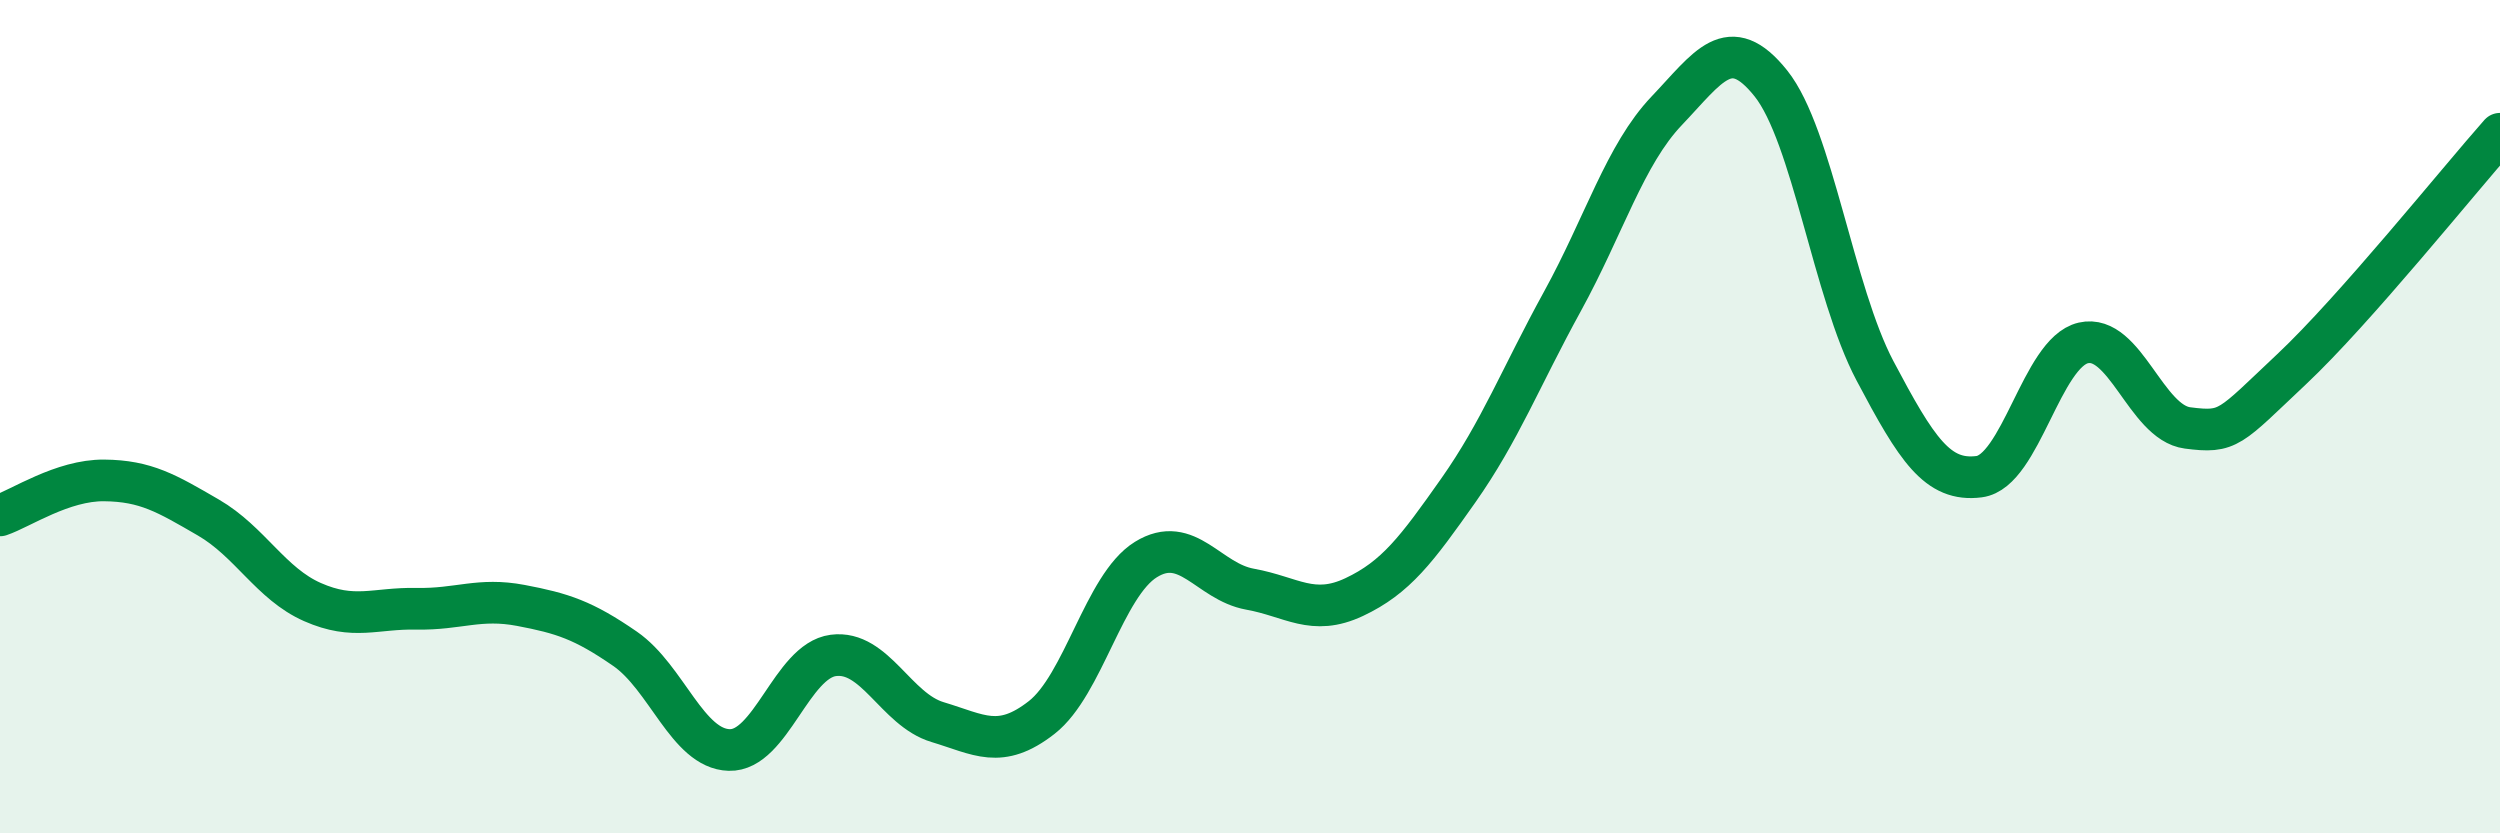 
    <svg width="60" height="20" viewBox="0 0 60 20" xmlns="http://www.w3.org/2000/svg">
      <path
        d="M 0,12.37 C 0.5,12.2 1.5,11.52 2.5,11.53 C 3.5,11.54 4,11.84 5,12.42 C 6,13 6.5,14.01 7.5,14.45 C 8.5,14.89 9,14.59 10,14.61 C 11,14.63 11.5,14.34 12.5,14.53 C 13.5,14.72 14,14.88 15,15.57 C 16,16.26 16.5,17.97 17.5,18 C 18.5,18.03 19,15.86 20,15.73 C 21,15.6 21.5,17.03 22.5,17.33 C 23.5,17.63 24,18 25,17.22 C 26,16.44 26.5,14.05 27.5,13.43 C 28.5,12.81 29,13.96 30,14.14 C 31,14.32 31.5,14.8 32.5,14.33 C 33.5,13.86 34,13.19 35,11.77 C 36,10.35 36.5,9.05 37.5,7.23 C 38.5,5.41 39,3.71 40,2.66 C 41,1.61 41.5,0.75 42.5,2 C 43.5,3.25 44,7.01 45,8.9 C 46,10.79 46.5,11.57 47.5,11.44 C 48.5,11.31 49,8.46 50,8.23 C 51,8 51.5,10.14 52.5,10.27 C 53.5,10.4 53.5,10.27 55,8.86 C 56.5,7.45 59,4.34 60,3.21L60 20L0 20Z"
        fill="#008740"
        opacity="0.1"
        stroke-linecap="round"
        stroke-linejoin="round"
      />
      <path
        d="M 0,12.37 C 0.5,12.2 1.5,11.52 2.5,11.53 C 3.5,11.54 4,11.84 5,12.42 C 6,13 6.5,14.01 7.5,14.45 C 8.5,14.89 9,14.59 10,14.61 C 11,14.63 11.5,14.34 12.5,14.53 C 13.5,14.72 14,14.88 15,15.57 C 16,16.26 16.5,17.97 17.5,18 C 18.5,18.03 19,15.86 20,15.73 C 21,15.6 21.5,17.03 22.5,17.33 C 23.5,17.63 24,18 25,17.22 C 26,16.44 26.5,14.05 27.5,13.43 C 28.5,12.81 29,13.96 30,14.14 C 31,14.32 31.5,14.8 32.5,14.33 C 33.5,13.86 34,13.19 35,11.77 C 36,10.35 36.5,9.05 37.5,7.23 C 38.5,5.41 39,3.71 40,2.66 C 41,1.61 41.5,0.75 42.5,2 C 43.5,3.25 44,7.01 45,8.9 C 46,10.79 46.5,11.57 47.5,11.44 C 48.5,11.31 49,8.46 50,8.23 C 51,8 51.5,10.14 52.5,10.27 C 53.5,10.4 53.5,10.27 55,8.86 C 56.5,7.45 59,4.34 60,3.21"
        stroke="#008740"
        stroke-width="1"
        fill="none"
        stroke-linecap="round"
        stroke-linejoin="round"
      />
    </svg>
  